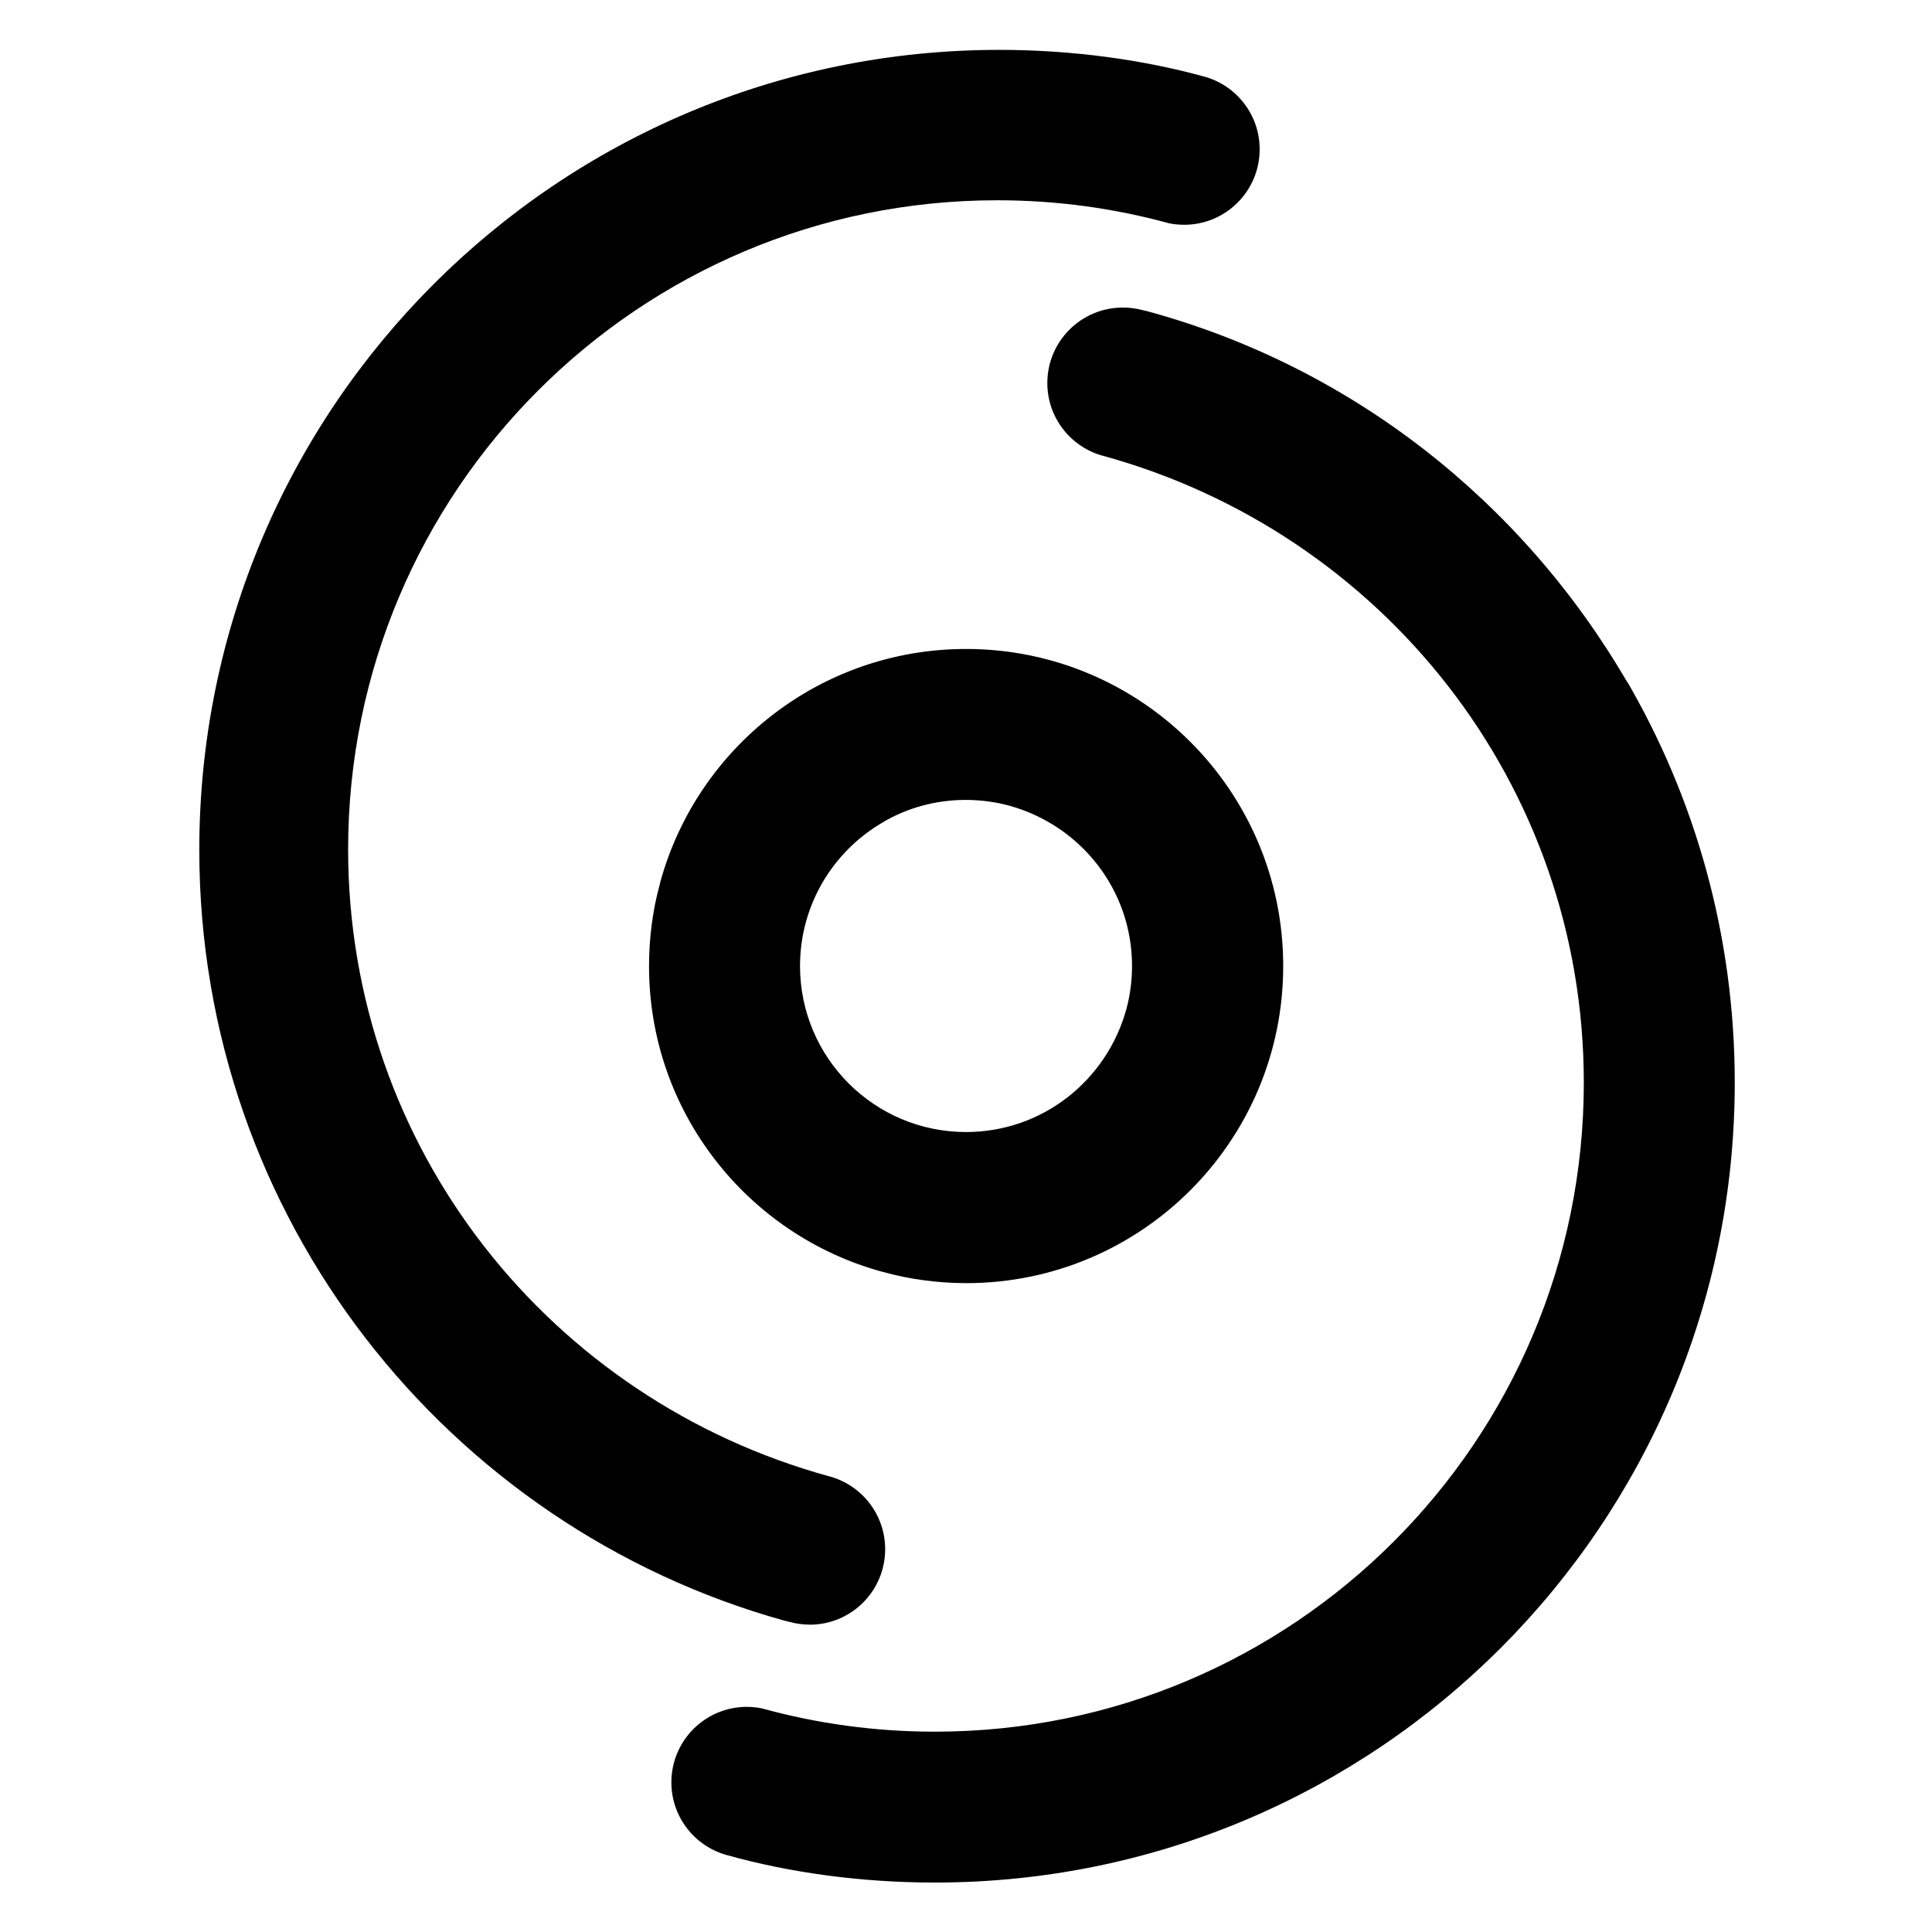 <?xml version="1.0" encoding="utf-8"?>
<!-- Uploaded to: SVG Repo, www.svgrepo.com, Generator: SVG Repo Mixer Tools -->
<svg fill="#000000" width="800px" height="800px" viewBox="0 0 32 32" version="1.1" xmlns="http://www.w3.org/2000/svg">
<title>hurricane</title>
<path d="M10.93 14.641c-0.114 0.408-0.18 0.877-0.18 1.361 0 2.415 1.632 4.45 3.854 5.060l0.037 0.009c0.411 0.115 0.882 0.181 1.369 0.182h0c2.897-0.004 5.244-2.354 5.244-5.252 0-2.9-2.351-5.252-5.252-5.252-2.417 0-4.452 1.633-5.064 3.855l-0.009 0.037zM14.625 13.618c0.393-0.232 0.865-0.369 1.37-0.369h0c0.255 0 0.502 0.035 0.736 0.099l-0.019-0.005c1.183 0.325 2.038 1.391 2.038 2.657 0 0.253-0.034 0.497-0.098 0.73l0.005-0.019v0.001c-0.325 1.183-1.391 2.038-2.656 2.038-1.519 0-2.75-1.231-2.75-2.75 0-1.012 0.547-1.897 1.362-2.374l0.013-0.007zM13.413 26.91c0.69-0.001 1.248-0.56 1.248-1.25 0-0.575-0.388-1.059-0.916-1.205l-0.009-0.002c-4.626-1.269-7.97-5.436-7.97-10.385 0-5.937 4.813-10.751 10.751-10.751 0.989 0 1.947 0.134 2.857 0.384l-0.075-0.018c0.095 0.026 0.203 0.040 0.315 0.040 0.69 0 1.25-0.56 1.25-1.25 0-0.572-0.384-1.054-0.908-1.202l-0.009-0.002c-1.019-0.281-2.189-0.443-3.396-0.443-7.318 0-13.25 5.932-13.25 13.25 0 6.086 4.103 11.214 9.694 12.768l0.093 0.022c0.098 0.027 0.209 0.043 0.325 0.043 0 0 0 0 0 0v0zM26.957 11.307c-1.751-3.013-4.583-5.235-7.953-6.152l-0.092-0.021c-0.095-0.026-0.203-0.040-0.315-0.040-0.69 0-1.25 0.56-1.25 1.25 0 0.572 0.384 1.054 0.908 1.202l0.009 0.002c4.626 1.269 7.969 5.436 7.969 10.384 0 5.937-4.813 10.75-10.75 10.75-0.989 0-1.947-0.134-2.857-0.384l0.075 0.018c-0.099-0.028-0.213-0.045-0.331-0.045-0.69 0-1.25 0.559-1.25 1.25 0 0.578 0.393 1.064 0.925 1.207l0.009 0.002c1.029 0.287 2.21 0.451 3.429 0.451 7.318 0 13.25-5.932 13.25-13.25 0-2.44-0.659-4.725-1.809-6.688l0.034 0.063z"></path>
</svg>